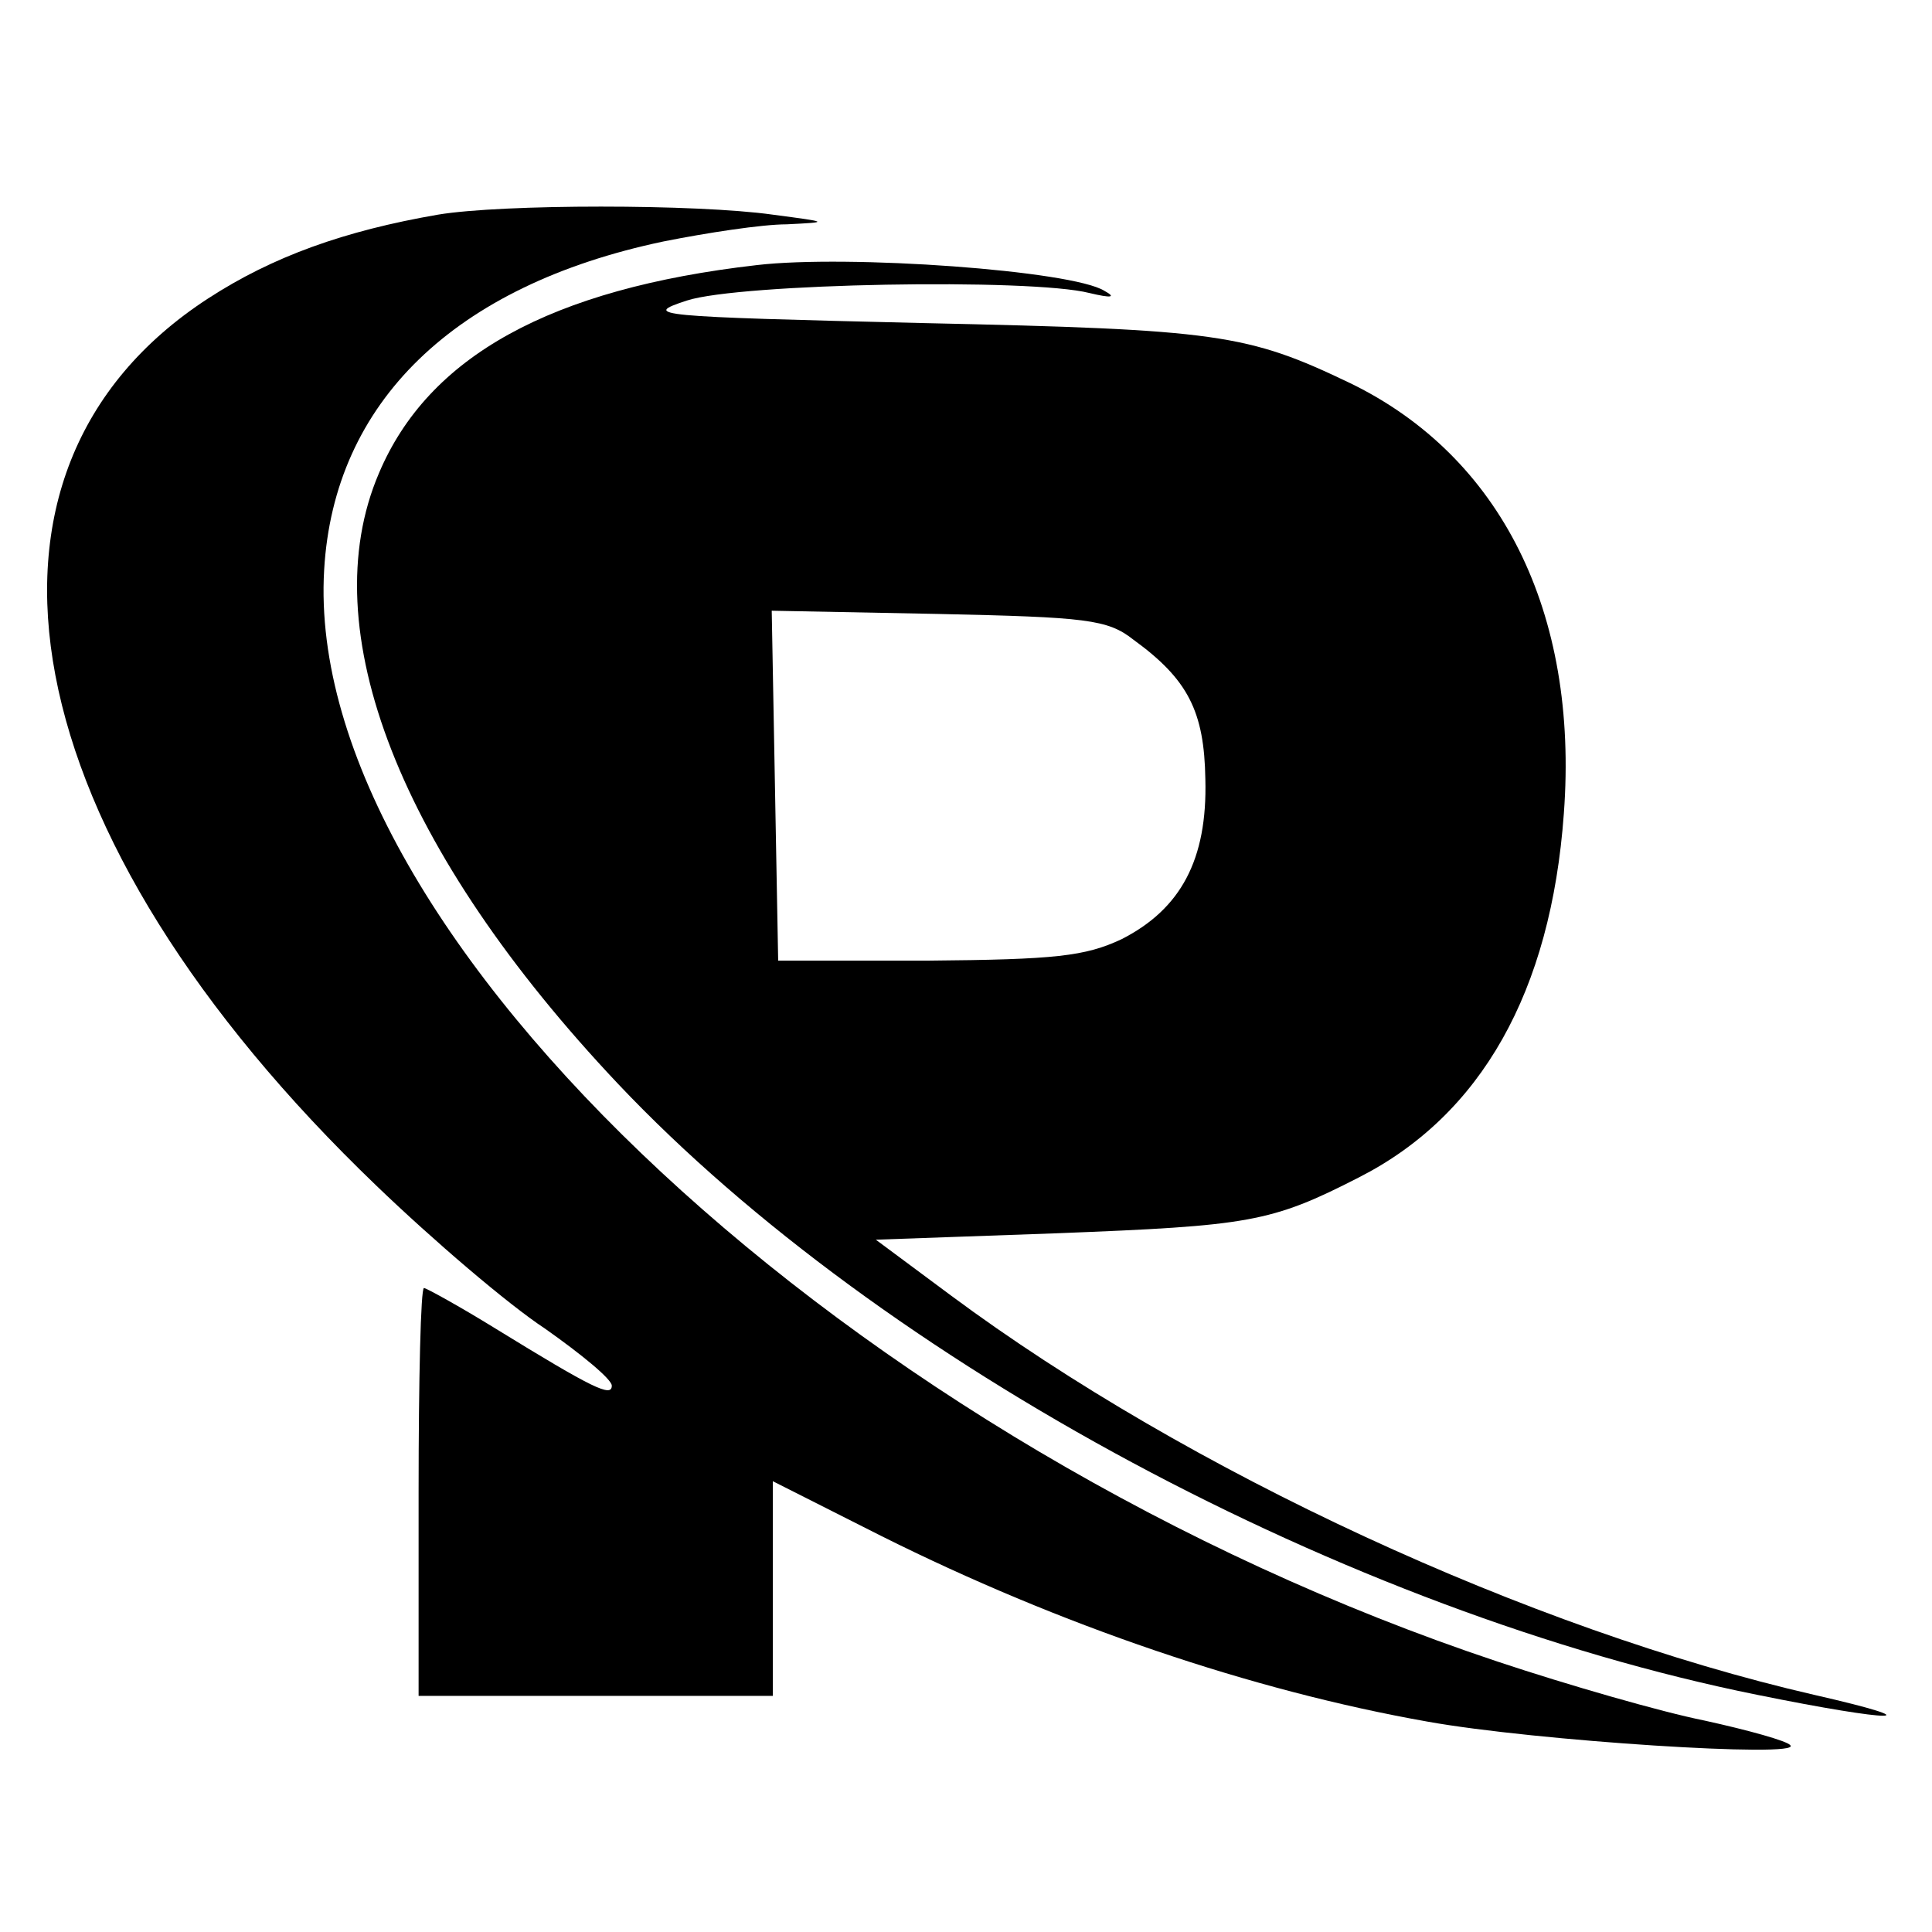 <?xml version="1.0" standalone="no"?>
<!DOCTYPE svg PUBLIC "-//W3C//DTD SVG 20010904//EN"
 "http://www.w3.org/TR/2001/REC-SVG-20010904/DTD/svg10.dtd">
<svg version="1.0" xmlns="http://www.w3.org/2000/svg"
 width="180pt" height="180pt" viewBox="0 0 180 180"
 preserveAspectRatio="xMidYMid meet">
<g transform="translate(0,180) scale(0.1,-0.1)"
fill="#000000" stroke="none">
<path d="M408 1600 c-87 -15 -154 -39 -214 -78 -248 -161 -184 -500 157 -827
52 -50 122 -110 157 -133 34 -24 62 -47 62 -53 0 -11 -17 -3 -108 53 -34 21
-65 38 -67 38 -3 0 -5 -85 -5 -190 l0 -190 165 0 165 0 0 100 0 100 101 -51
c166 -83 345 -144 509 -173 100 -18 350 -34 338 -22 -3 4 -39 14 -80 23 -40 8
-127 33 -193 55 -600 200 -1113 677 -1093 1017 9 156 121 265 316 306 40 8 92
16 115 16 40 2 40 2 -13 9 -71 10 -252 10 -312 0z"/>
<path d="M705 1553 c-192 -22 -306 -85 -352 -194 -62 -145 19 -353 223 -569
245 -259 679 -492 1061 -569 128 -26 167 -26 53 0 -265 61 -583 208 -804 372
l-70 52 169 6 c179 7 199 10 281 52 114 58 179 173 191 339 14 188 -59 333
-199 401 -96 46 -123 50 -398 56 -251 6 -263 7 -220 21 49 16 320 21 375 7 21
-5 25 -4 14 2 -30 19 -239 34 -324 24z m351 -349 c51 -37 66 -67 67 -130 2
-75 -23 -121 -78 -149 -34 -16 -62 -19 -180 -20 l-140 0 -3 163 -3 163 155 -3
c138 -3 158 -5 182 -24z"/>
</g>
</svg>
